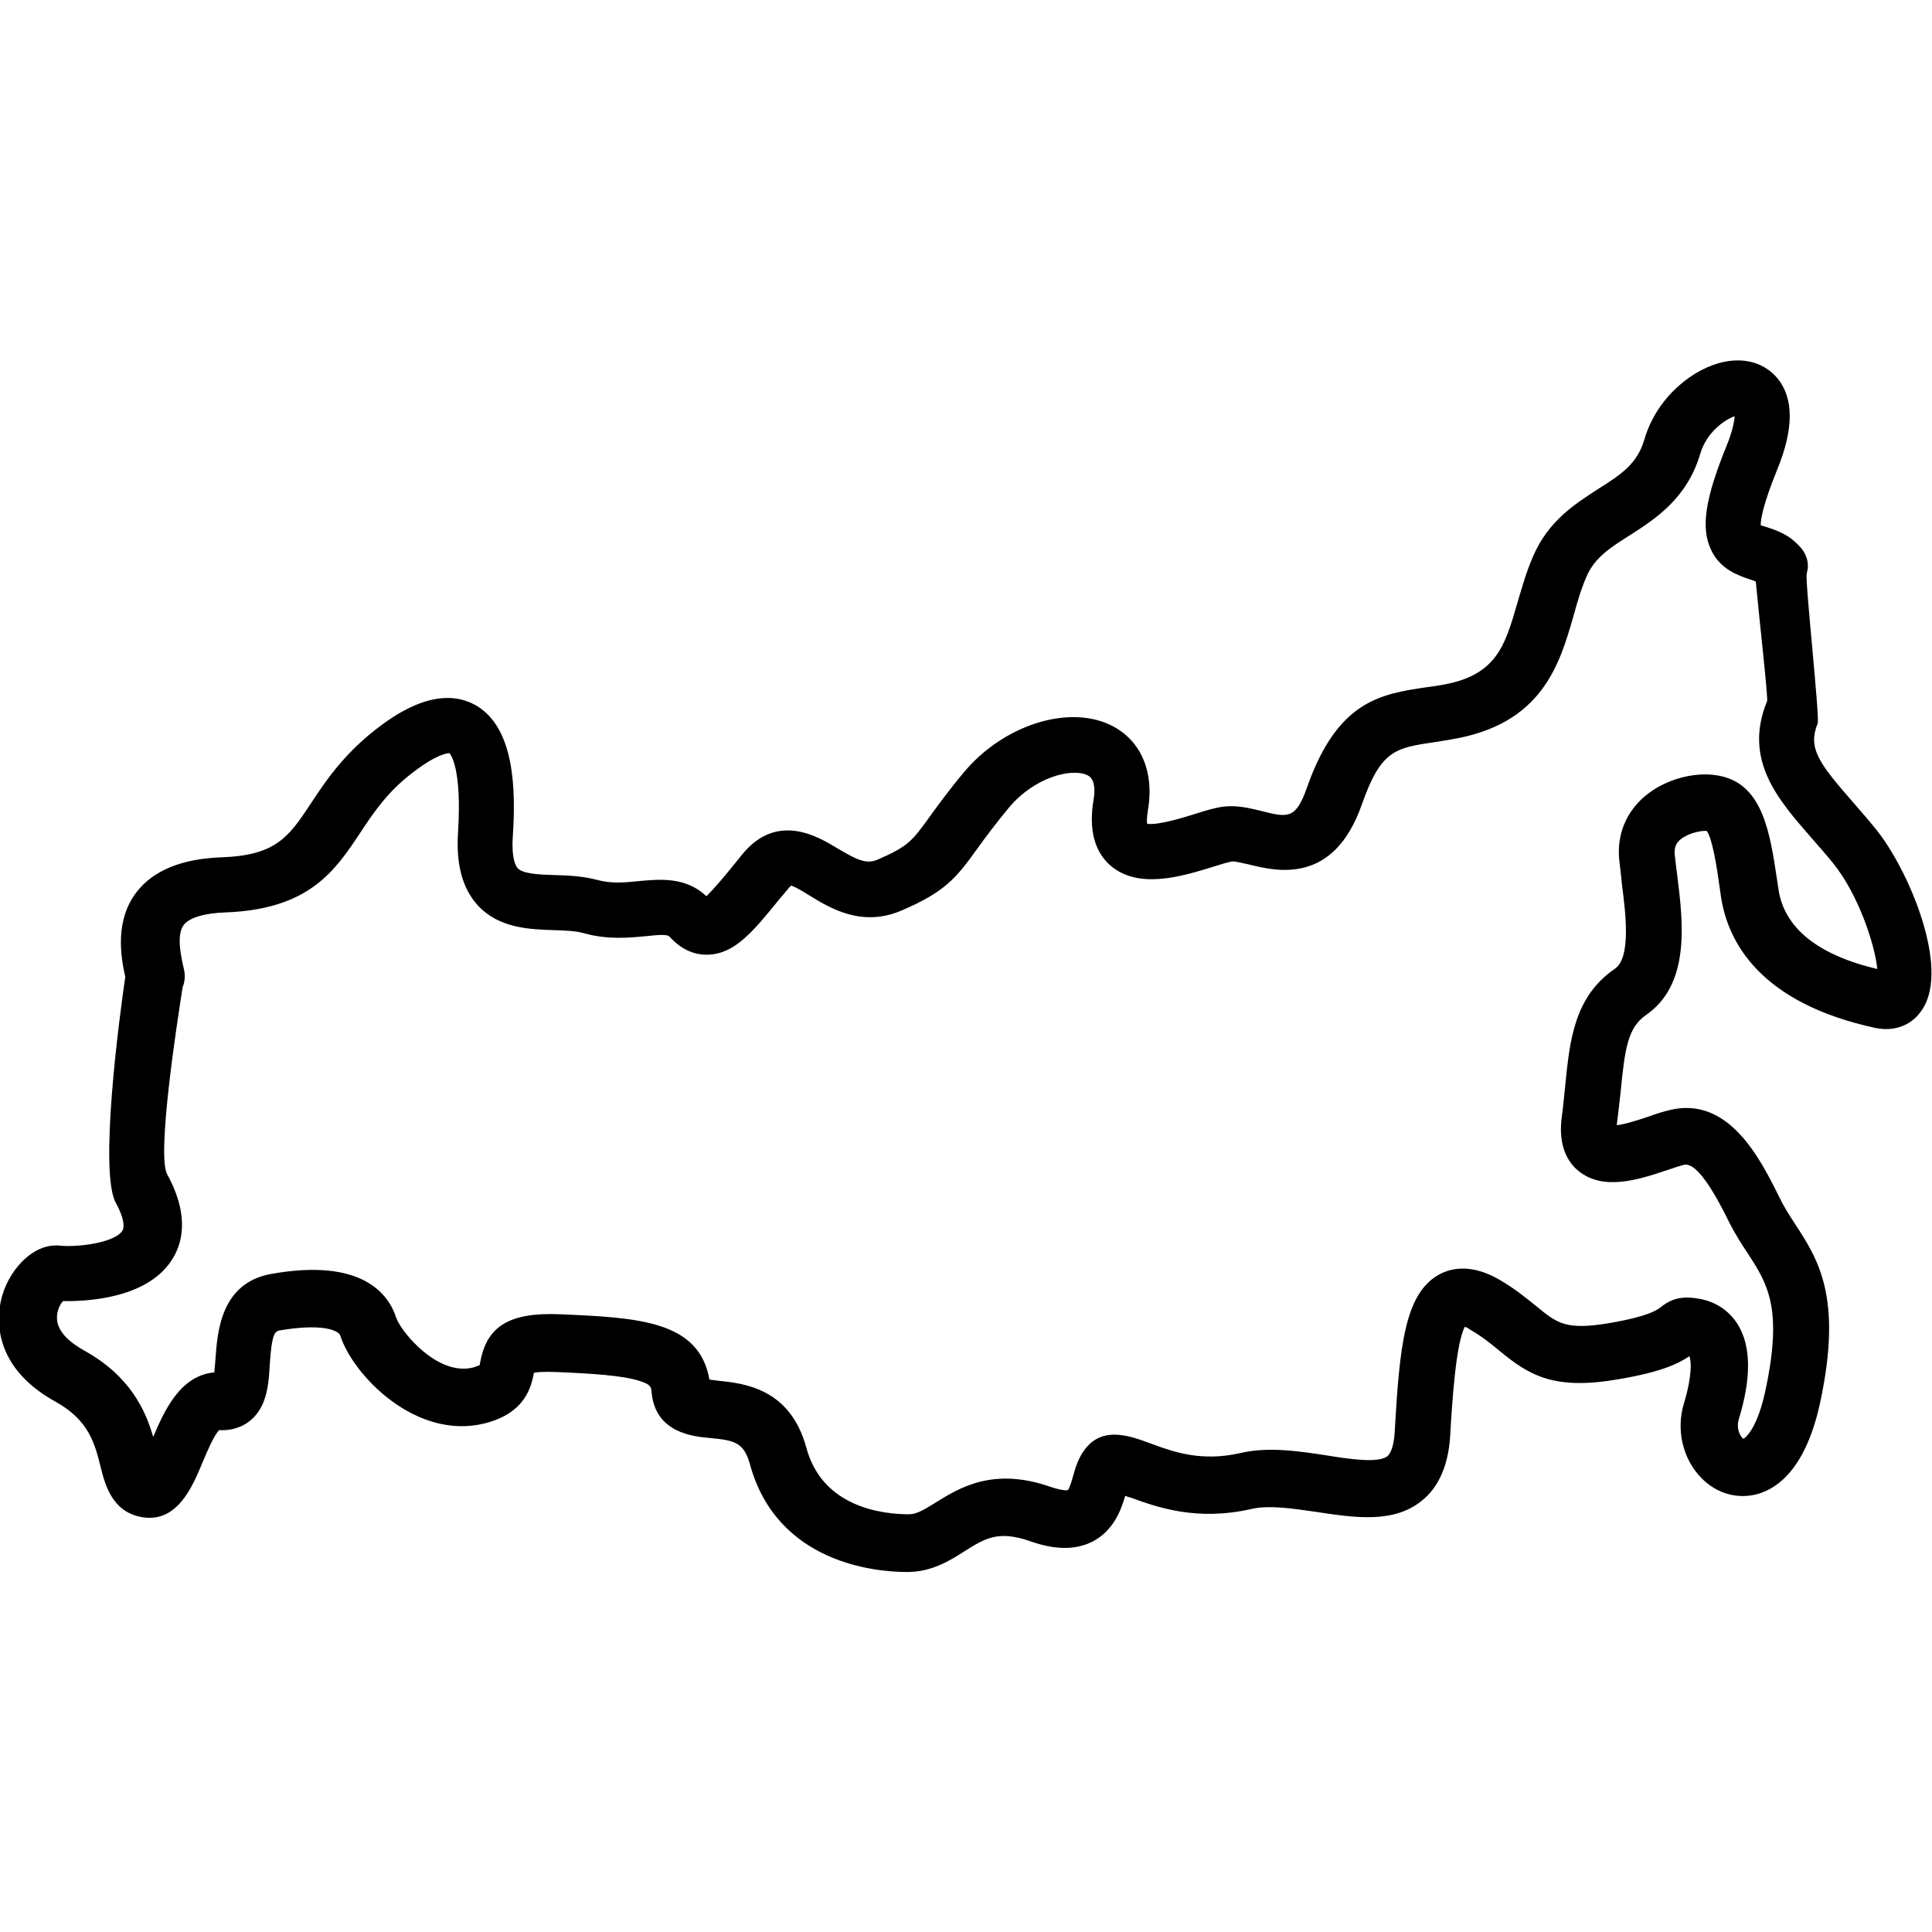 <?xml version="1.0" encoding="UTF-8"?> <!-- Generator: Adobe Illustrator 24.2.1, SVG Export Plug-In . SVG Version: 6.00 Build 0) --> <svg xmlns="http://www.w3.org/2000/svg" xmlns:xlink="http://www.w3.org/1999/xlink" id="Capa_1" x="0px" y="0px" viewBox="0 0 512 512" style="enable-background:new 0 0 512 512;" xml:space="preserve"> <path d="M497.1,219.7L497.1,219.7c-2.1-2.6-4.2-5-6.2-7.3c-9.1-10.4-11.8-14.2-9.2-20.7c0.6-1.5-3.4-38-2.9-39.6 c0.1-0.5,0.2-1.1,0.3-1.6c0-0.1,0-0.1,0-0.2c0-0.1,0-0.3,0-0.4c0-1.7-0.7-3.4-1.9-4.8c-0.9-1-1.8-1.8-2.7-2.5 c-2.3-1.6-4.7-2.4-6.6-3c-0.4-0.1-0.9-0.3-1.3-0.4c0-1.5,0.6-5.5,4.4-14.8c4.4-10.8,4.4-18.9,0-24.2c-3.3-3.9-8.4-5.5-14.1-4.3 c-8,1.6-17.8,9.2-21.1,20.5c-1.9,6.6-6.3,9.4-12.3,13.2c-6.2,4-13.2,8.5-17.2,17.8c-1.8,4.1-2.9,8.1-4.1,12.1 c-3.4,11.8-5.6,19.7-20.6,22.1c-1.2,0.2-2.3,0.4-3.4,0.5c-12.2,1.8-23.7,3.5-31.8,26.5c-3,8.6-5.1,8.1-12.2,6.3 c-3.3-0.8-6.6-1.6-10.2-1.1c-2.1,0.3-4.5,1-7.3,1.9c-2.8,0.9-10,3.1-12.7,2.6c-0.1-0.6-0.1-1.6,0.2-3.5c1.8-10.5-2-19-10.2-22.8 c-11.3-5.2-28.2,0.3-38.5,12.6c-4.2,5-6.9,8.8-9.1,11.8c-4.6,6.4-5.7,7.9-13.8,11.4c-3,1.3-5.5,0.1-10.7-3 c-5.1-3.1-15.9-9.6-25.1,1.5c-0.7,0.9-1.4,1.7-2.1,2.6c-2.5,3.1-5.6,6.8-7.5,8.6c-5.5-5.2-12.4-4.5-17.9-4c-3.7,0.4-7.3,0.7-11-0.3 c-3.7-1-7.6-1.2-11.3-1.3c-3.9-0.1-8.4-0.3-9.8-1.8c-0.5-0.6-1.7-2.5-1.3-8.4c0.8-12.3,0.6-29.2-10.2-35 c-10.4-5.5-22.2,3.6-26.1,6.6c-8.6,6.7-13.4,13.8-17.2,19.6c-5.9,8.9-9.2,13.8-23.8,14.3c-10.5,0.4-18,3.5-22.4,9.2 c-5.7,7.4-4.3,16.8-3,22.5c-1.6,10.8-7,51.7-2.5,59.9c1.9,3.4,2.5,6.2,1.7,7.4c-2.1,3.2-12.1,4.4-16.5,3.9 c-7-0.7-13.1,6.1-15.2,12.9c-1.3,4.1-4.1,18.4,13.9,28.4c8.9,4.9,10.5,11.1,12,17.1c1.2,4.8,3,12,10.7,13.5 c9.6,1.9,13.7-8,16.4-14.5c1.1-2.6,3-7.2,4.4-8.5c4,0.2,6.8-1.3,8.3-2.6c4.4-3.7,4.8-9.6,5.1-14.9c0.5-7.3,1.1-8.6,2.5-8.9 c10.9-1.9,15.7-0.2,16.2,1.4c3.3,10.3,19.9,27.8,38.3,23.2c11-2.8,12.3-10,13-13.4c0,0,0,0,0,0c0.9-0.2,2.7-0.3,5.9-0.2 c9.5,0.4,17.7,0.9,22.2,2.4c2.9,0.9,3,1.6,3.1,3.2c1.1,10.5,10.9,11.5,15.6,11.9c6.2,0.6,8.8,1.1,10.4,6.8 c7.2,26.6,33.7,28.7,41.7,28.7c6.5,0,11.3-3,15.2-5.5c5.4-3.4,8.9-5.6,17.3-2.7c6.7,2.4,12.2,2.4,16.7,0.1c5.5-2.9,7.5-8.3,8.6-12.1 c0.5,0.2,1,0.4,1.5,0.5c6.9,2.5,17.4,6.3,31.9,3c4.7-1.1,11.2-0.1,17.4,0.8c10,1.5,20.3,3.1,27.8-3c4.5-3.6,7-9.4,7.5-17 c0.5-8.8,1.5-24.7,3.9-29.1c0.3,0.1,0.8,0.3,1.3,0.7c3.3,1.9,5.6,3.8,7.9,5.7c7.9,6.5,14.4,10.5,31.6,7.5 c11.2-1.9,15.8-4.1,18.7-6.1c0.5,1.2,0.8,5-1.4,12.4c-2.2,7-0.4,14.8,4.6,19.9c4.1,4.2,9.7,5.7,15,4.2c5.5-1.6,12.8-7.1,16.5-24.4 c5.9-27.7-0.5-37.7-6.8-47.3c-1.5-2.3-2.9-4.5-4.1-7c-5-10.1-13.4-26.9-29.1-23c-1.7,0.4-3.6,1-5.5,1.7c-2.1,0.7-6,2-8.4,2.3 c0-0.1,0-0.3,0-0.4c0.4-3.1,0.7-5.9,1-8.6c1.1-11.3,1.9-16.9,6.7-20.2c11.9-8.2,9.8-24.8,8.3-36.9c-0.3-2.1-0.5-4.1-0.7-5.8 c-0.1-1.6,0.3-2.8,1.5-3.8c2.2-1.8,5.5-2.4,7-2.3c1.5,2,2.7,9.7,3.4,14.8l0.4,2.8c1.9,12.1,10.5,28,40.8,34.6 c5.2,1.1,9.9-0.7,12.6-5C516.8,256.2,505.6,230.1,497.1,219.7z M471.3,235.6l-0.4-2.7c-1.8-12-3.7-24.4-14.3-27.1 c-6.6-1.7-15.2,0.5-20.8,5.3c-4.9,4.2-7.3,10.1-6.7,16.6c0.2,2,0.5,4.1,0.7,6.4c1,7.8,2.5,19.6-1.8,22.6c-10.8,7.4-12,18.9-13.2,31 c-0.3,2.6-0.5,5.4-0.9,8.2c-1.1,8,1.8,12.3,4.4,14.4c6.6,5.4,16,2.3,23.5-0.2c1.7-0.6,3.3-1.1,4.4-1.4c2.7-0.7,6.6,4.1,12,15.1 c1.6,3.2,3.4,6,5,8.4c5.2,8,9.3,14.4,4.7,36.1c-2,9.5-4.9,12.5-5.9,13c-0.7-0.5-2-2.6-1.2-5.2c3.3-10.8,3.3-19.2-0.2-25 c-2.3-3.7-5.8-6.1-10.2-6.9c-4.5-0.8-7.3-0.2-10.4,2.3c-0.8,0.6-2.9,2.3-13.3,4.1c-11.8,2-14,0.1-19.5-4.4c-2.5-2-5.6-4.6-9.9-7.1 c-7.3-4.2-12.6-3.1-15.8-1.4c-9.3,5-10.6,19.2-11.9,41.9c-0.2,3.2-0.9,5.4-1.9,6.3c-2.4,1.9-10,0.8-16.1-0.2 c-7.2-1.1-15.5-2.4-23-0.6c-10.2,2.3-17.6-0.3-23.5-2.5c-3.5-1.3-6.6-2.4-9.8-2.4c-7.8,0-10,7.6-10.9,10.9c-0.3,1.1-0.9,3.2-1.4,3.8 c-0.4,0.1-1.7,0.1-4.7-0.9c-15.2-5.3-24.2,0.4-30.2,4.1c-3.2,2-5.2,3.2-7.2,3.2c-6.8,0-22.9-1.7-27.2-17.6 c-4.3-15.9-16.7-17.1-23.4-17.8c-0.7-0.1-1.6-0.2-2.3-0.3c-2.7-15.6-18.9-16.4-39.3-17.3c-13.5-0.6-19.6,3-21.4,12.5 c-0.1,0.3-0.1,0.7-0.2,1c-0.3,0.1-0.8,0.3-1.7,0.6c-9.5,2.4-19.2-9.6-20.4-13.2c-2-6.2-9-15.9-33.1-11.6 c-13.5,2.4-14.3,15.6-14.8,22.6c-0.1,1-0.2,2.4-0.3,3.5c-9.1,0.8-13.3,10.3-16.2,17.1c-2-6.9-6-16.1-18.3-22.9 c-3.2-1.8-7-4.6-7.2-8.4c-0.1-2.1,0.8-3.8,1.6-4.7c5.5,0.1,21.9-0.4,28.7-10.7c2.9-4.3,5-11.8-1.1-22.9c-2.8-5.2,2.6-40,4.1-49.6 c0.6-1.4,0.7-3,0.4-4.5c-0.7-3-2.2-9.3-0.1-12c1.5-1.9,5.4-3.1,11-3.3c22.3-0.8,29.1-11.1,35.7-21c3.5-5.3,7.2-10.9,13.9-16 c6.6-5.1,9.4-5.2,9.8-5.2c0.4,0.4,3.3,4.2,2.3,20.7c-0.6,8.7,1.1,15,5.1,19.5c5.6,6.2,13.8,6.5,20.4,6.7c3,0.1,5.7,0.2,7.8,0.8 c6.4,1.8,12,1.2,16.5,0.8c2.8-0.3,5.6-0.6,6.2,0.1c3,3.3,6.4,4.9,10.2,4.8c7.1-0.2,11.9-6,19.1-14.9c0.7-0.8,1.4-1.6,2.1-2.5 c0.4-0.5,0.7-0.7,0.8-0.9c1,0.2,3.3,1.6,4.9,2.6c5.5,3.4,13.9,8.5,24.4,4c11.5-4.9,14.5-8.6,20.1-16.4c2-2.8,4.6-6.3,8.4-10.9 c6.8-8.1,16.6-10.5,20.7-8.6c0.6,0.3,2.6,1.2,1.7,6.6c-1.3,7.7,0.2,13.6,4.4,17.3c7.4,6.5,18.9,3,27.3,0.4c1.9-0.6,4.1-1.3,5.1-1.4 c0.7-0.1,2.9,0.5,4.4,0.8c7.3,1.8,22.4,5.5,29.9-15.9c5.1-14.5,8.8-15,19.8-16.6c1.2-0.2,2.4-0.4,3.6-0.6 c24.4-3.9,29-19.9,32.7-32.8c1-3.6,2-7.1,3.4-10.3c2.2-5.2,6.4-7.8,11.6-11.1c6.7-4.3,15.1-9.7,18.6-21.6c1.7-5.7,6.5-9,9.1-9.9 c-0.1,1.5-0.6,4.1-2.2,8c-5.6,13.8-6.8,21.5-4.1,27.3c2.4,5.3,7.3,6.9,10.2,7.9c0.6,0.2,1.2,0.4,1.7,0.6c1,10.6,3.3,31,3,31.7 c-6.4,15.6,2.9,26.1,11.8,36.3c1.9,2.2,3.9,4.4,5.8,6.8c6.6,8.2,11,21.5,11.6,27.9C481.5,253,472.8,245.8,471.3,235.6z"></path> </svg> 